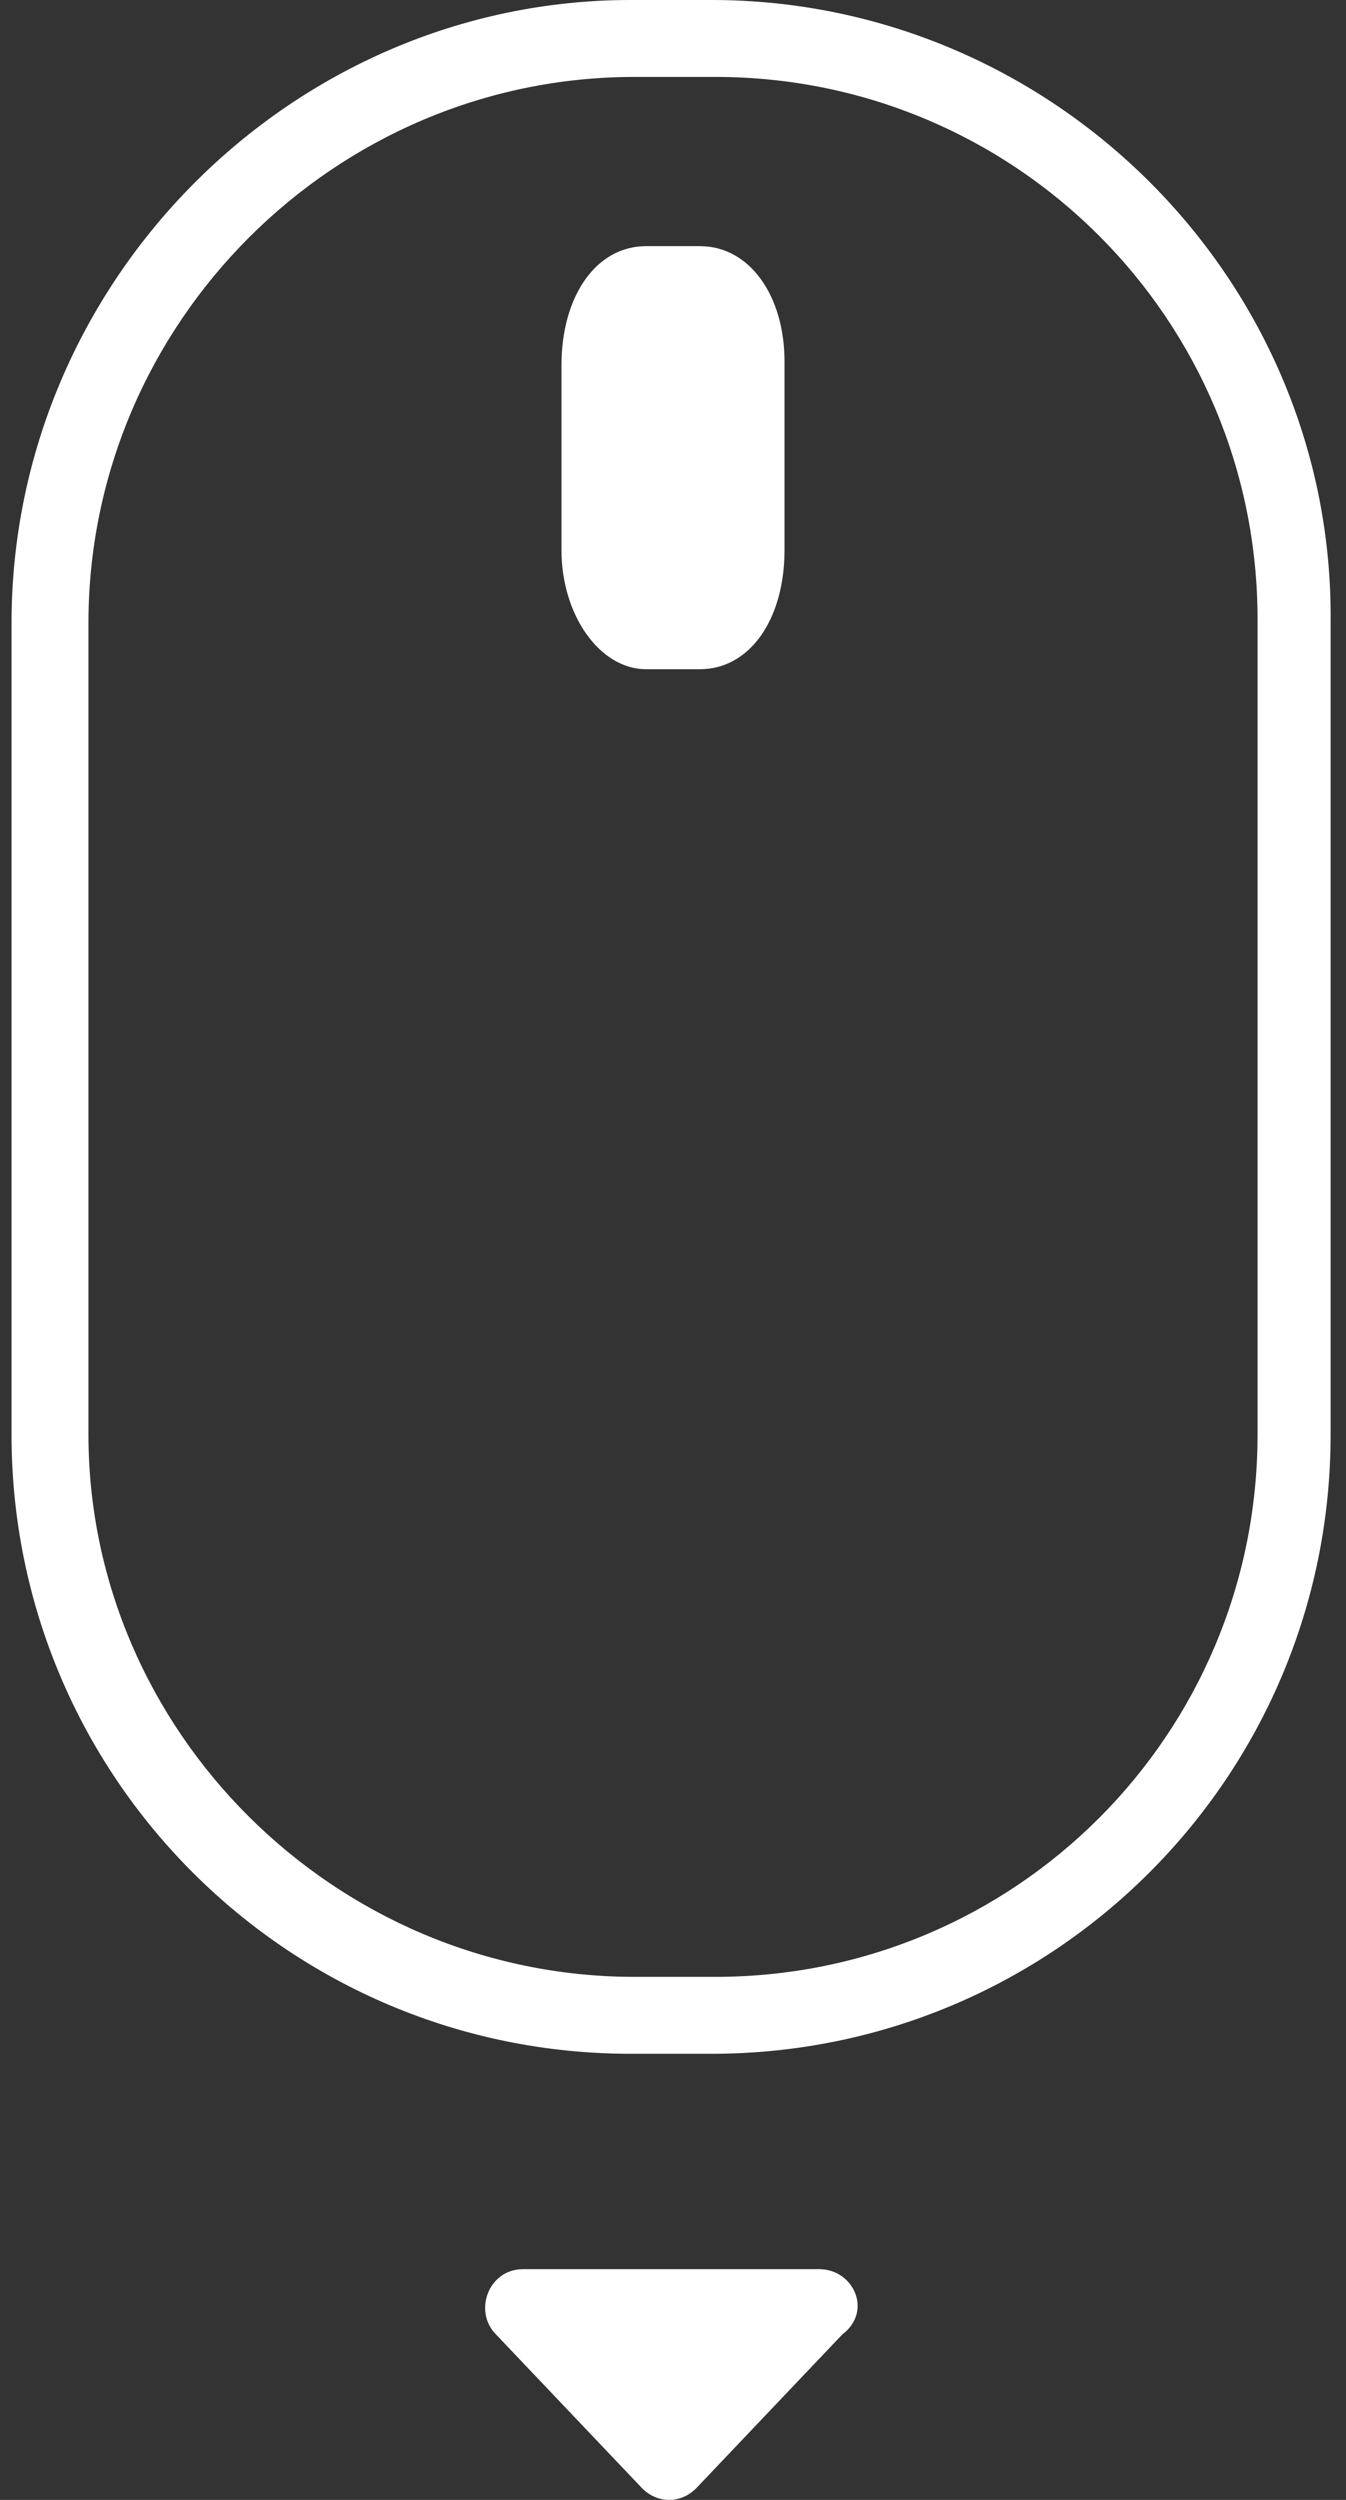 <?xml version="1.0" encoding="utf-8"?>
<!-- Generator: Adobe Illustrator 26.0.0, SVG Export Plug-In . SVG Version: 6.00 Build 0)  -->
<svg version="1.1" id="Layer_4" xmlns="http://www.w3.org/2000/svg" xmlns:xlink="http://www.w3.org/1999/xlink" x="0px" y="0px"
	 viewBox="0 0 35 65" style="enable-background:new 0 0 35 65;" xml:space="preserve">
<rect x="0" y="0" width="35" height="65" fill="#333333" stroke="none"/>
<style type="text/css">
	.st0{fill:#FFFFFF;}
</style>
<path class="st0" d="M18.5,0h-2.1C7.6,0,0.3,7.3,0.3,16.2v21.1c0,8.9,7.2,16.1,16.1,16.1h2.1c8.9,0,16.1-7.2,16.1-16.1V16.2
	C34.7,7.3,27.4,0,18.5,0z M32.7,37.3c0,7.8-6.3,14.1-14.1,14.1h-2.1C8.7,51.4,2.3,45,2.3,37.3V16.2C2.3,8.4,8.7,2,16.5,2h2.1
	c7.8,0,14.1,6.3,14.1,14.1V37.3z"/>
<path class="st0" d="M18.2,6.4h-1.4c-1.3,0-2.2,1.3-2.2,3.1v4.8c0,1.7,1,3.1,2.2,3.1h1.4c1.3,0,2.2-1.3,2.2-3.1V9.4
	C20.4,7.7,19.5,6.4,18.2,6.4z"/>
<path class="st0" d="M21.3,59h-7.7c-0.9,0-1.3,1.1-0.7,1.7l3.8,4c0.4,0.4,1,0.4,1.4,0l3.8-4C22.7,60.1,22.2,59,21.3,59z"/>
</svg>

